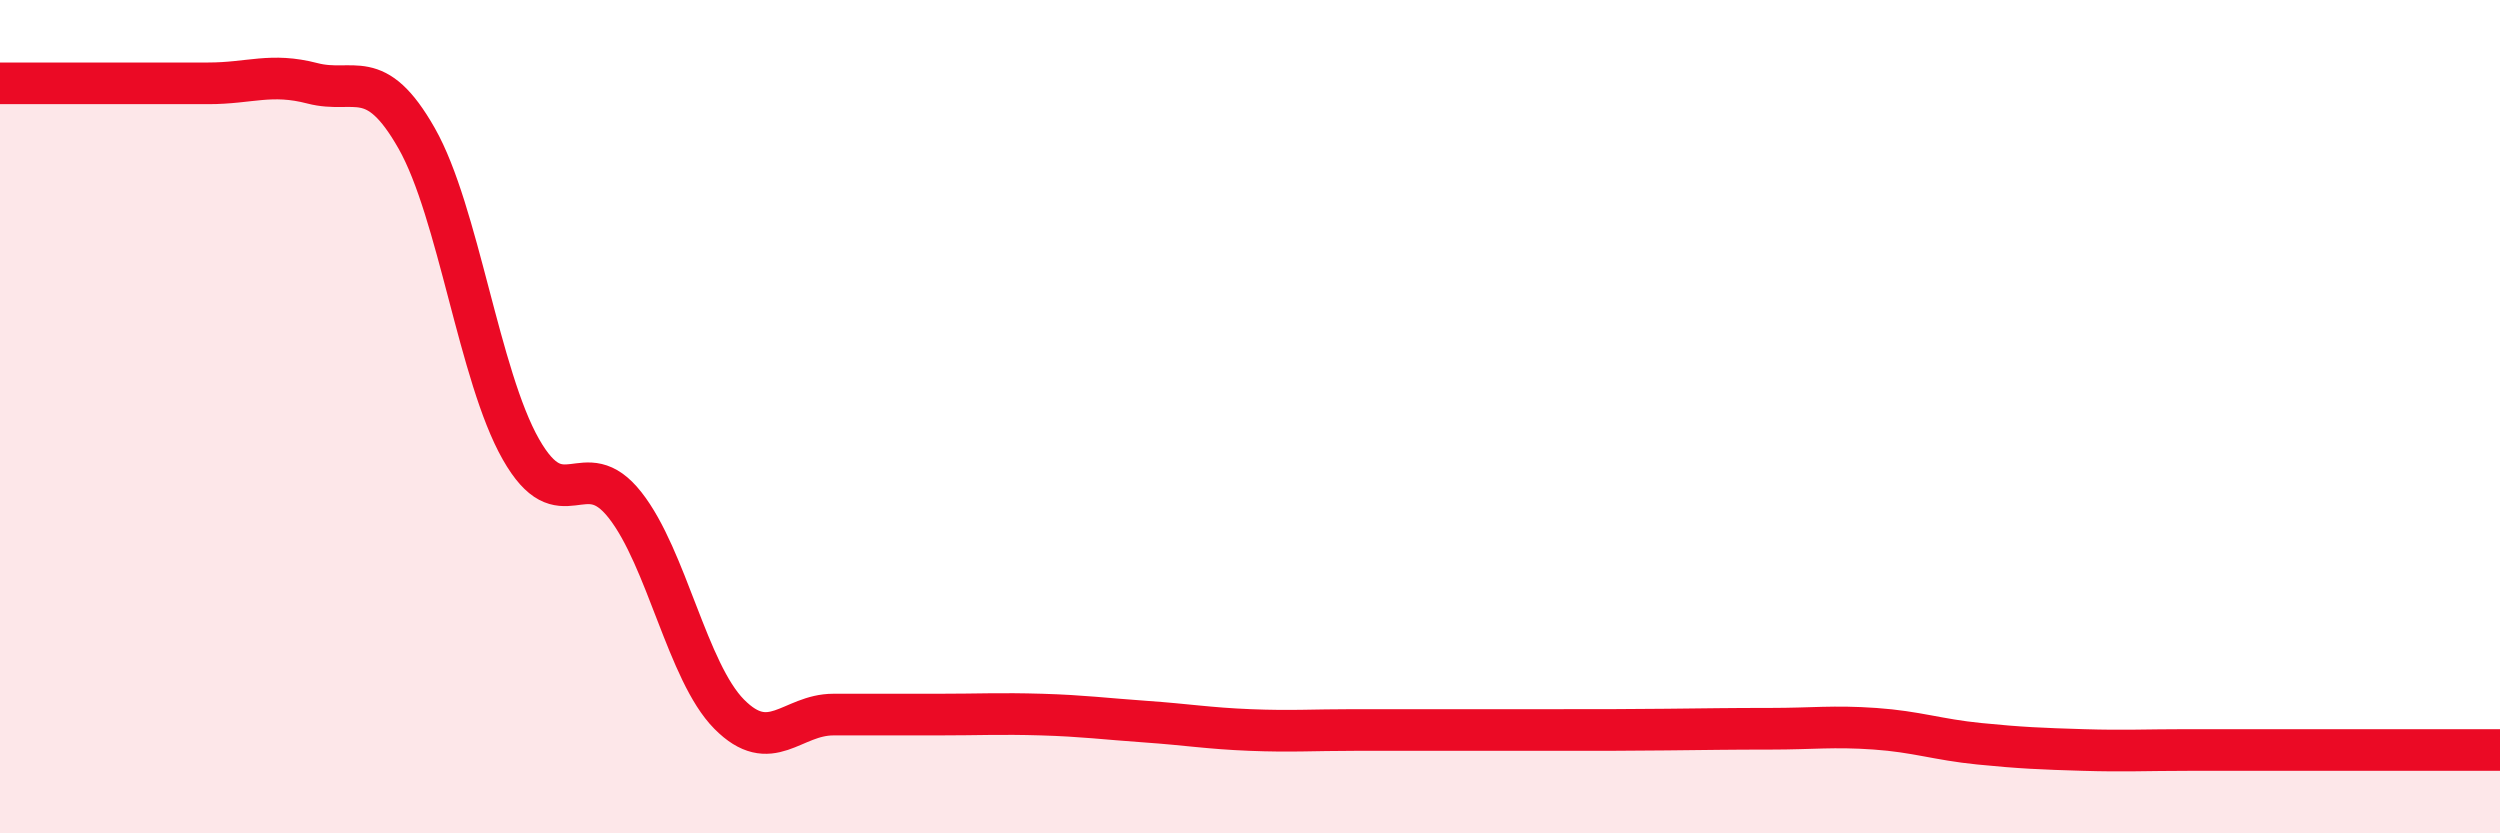 
    <svg width="60" height="20" viewBox="0 0 60 20" xmlns="http://www.w3.org/2000/svg">
      <path
        d="M 0,2 C 0.5,2 1.5,2 2.5,2 C 3.5,2 4,2 5,2 C 6,2 6.5,1.74 7.5,2 C 8.5,2.26 9,1.56 10,3.32 C 11,5.08 11.5,9.02 12.5,10.78 C 13.5,12.54 14,10.85 15,12.12 C 16,13.39 16.5,16.13 17.5,17.14 C 18.5,18.15 19,17.15 20,17.15 C 21,17.15 21.5,17.15 22.5,17.15 C 23.5,17.15 24,17.12 25,17.15 C 26,17.18 26.5,17.25 27.5,17.32 C 28.5,17.39 29,17.48 30,17.52 C 31,17.56 31.5,17.52 32.5,17.52 C 33.5,17.52 34,17.52 35,17.52 C 36,17.52 36.5,17.52 37.5,17.52 C 38.5,17.52 39,17.52 40,17.51 C 41,17.5 41.5,17.49 42.5,17.49 C 43.5,17.49 44,17.42 45,17.49 C 46,17.56 46.5,17.75 47.5,17.85 C 48.5,17.95 49,17.97 50,18 C 51,18.03 51.5,18 52.5,18 C 53.5,18 53.5,18 55,18 C 56.5,18 59,18 60,18L60 20L0 20Z"
        fill="#EB0A25"
        opacity="0.1"
        stroke-linecap="round"
        stroke-linejoin="round"
      />
      <path
        d="M 0,2 C 0.5,2 1.5,2 2.5,2 C 3.5,2 4,2 5,2 C 6,2 6.5,1.74 7.5,2 C 8.5,2.26 9,1.56 10,3.32 C 11,5.08 11.5,9.02 12.5,10.78 C 13.5,12.54 14,10.85 15,12.12 C 16,13.39 16.5,16.13 17.5,17.14 C 18.5,18.15 19,17.15 20,17.15 C 21,17.15 21.5,17.15 22.5,17.15 C 23.5,17.15 24,17.12 25,17.15 C 26,17.18 26.5,17.25 27.5,17.32 C 28.5,17.39 29,17.48 30,17.52 C 31,17.56 31.5,17.52 32.5,17.52 C 33.5,17.52 34,17.52 35,17.52 C 36,17.52 36.5,17.52 37.5,17.52 C 38.5,17.52 39,17.52 40,17.51 C 41,17.5 41.5,17.49 42.5,17.49 C 43.5,17.49 44,17.42 45,17.49 C 46,17.56 46.5,17.75 47.5,17.85 C 48.5,17.95 49,17.97 50,18 C 51,18.03 51.5,18 52.5,18 C 53.5,18 53.5,18 55,18 C 56.5,18 59,18 60,18"
        stroke="#EB0A25"
        stroke-width="1"
        fill="none"
        stroke-linecap="round"
        stroke-linejoin="round"
      />
    </svg>
  